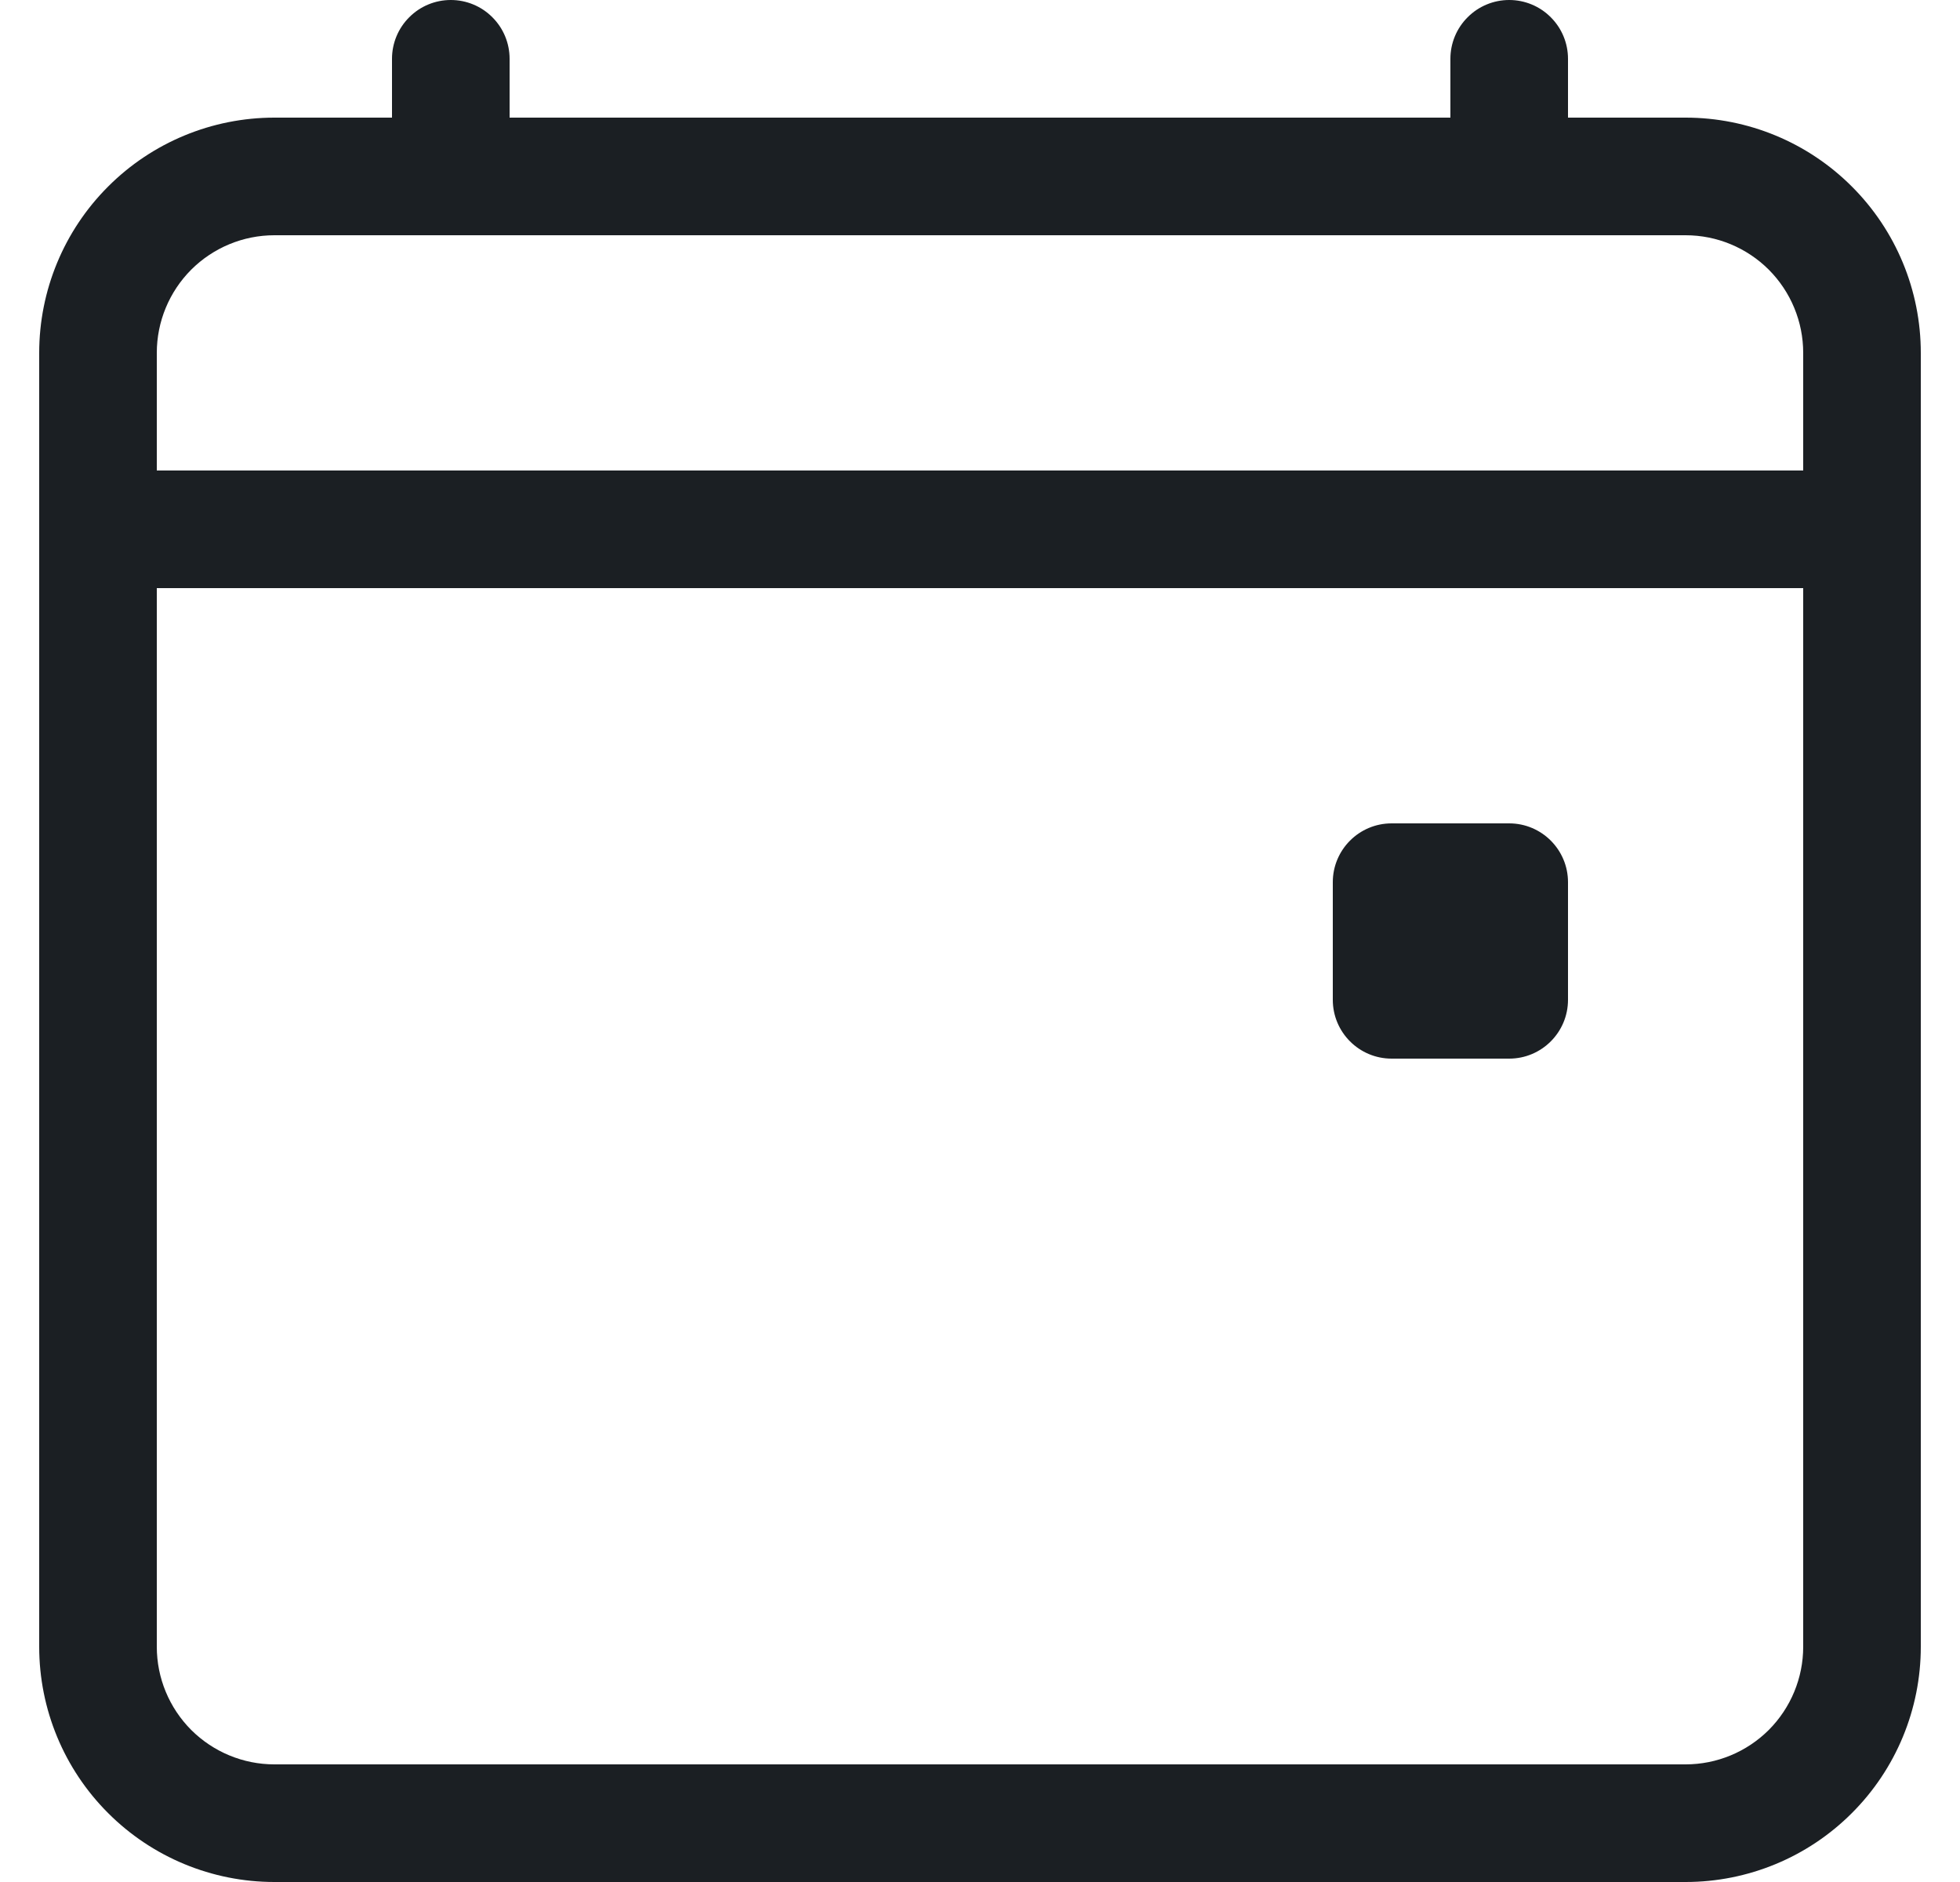 <svg width="25" height="24" viewBox="0 0 25 24" fill="none" xmlns="http://www.w3.org/2000/svg">
<g clip-path="url(#clip0_154_19260)">
<path fill-rule="evenodd" clip-rule="evenodd" d="M5.75 0C5.949 0 6.14 0.079 6.28 0.22C6.421 0.36 6.5 0.551 6.5 0.75V1.5H18.5V0.75C18.5 0.551 18.579 0.36 18.72 0.22C18.86 0.079 19.051 0 19.25 0C19.449 0 19.64 0.079 19.78 0.22C19.921 0.36 20 0.551 20 0.75V1.5H21.5C22.296 1.5 23.059 1.816 23.621 2.379C24.184 2.941 24.5 3.704 24.5 4.5V21C24.5 21.796 24.184 22.559 23.621 23.121C23.059 23.684 22.296 24 21.5 24H3.5C2.704 24 1.941 23.684 1.379 23.121C0.816 22.559 0.5 21.796 0.5 21V4.5C0.5 3.704 0.816 2.941 1.379 2.379C1.941 1.816 2.704 1.5 3.5 1.5H5V0.75C5 0.551 5.079 0.36 5.22 0.22C5.36 0.079 5.551 0 5.75 0V0ZM3.5 3C3.102 3 2.721 3.158 2.439 3.439C2.158 3.721 2 4.102 2 4.5V6H23V4.5C23 4.102 22.842 3.721 22.561 3.439C22.279 3.158 21.898 3 21.5 3H3.5ZM23 7.5H2V21C2 21.398 2.158 21.779 2.439 22.061C2.721 22.342 3.102 22.5 3.5 22.5H21.5C21.898 22.5 22.279 22.342 22.561 22.061C22.842 21.779 23 21.398 23 21V7.5Z" fill="#1B1F23"/>
<path d="M19.25 10.5H17.75C17.336 10.5 17 10.836 17 11.25V12.75C17 13.164 17.336 13.5 17.75 13.5H19.25C19.664 13.5 20 13.164 20 12.75V11.25C20 10.836 19.664 10.5 19.25 10.5Z" fill="#1B1F23"/>
</g>
<defs>
<clipPath id="clip0_154_19260">
<rect width="24" height="24" fill="white" transform="translate(0.5)"/>
</clipPath>
</defs>
</svg>
